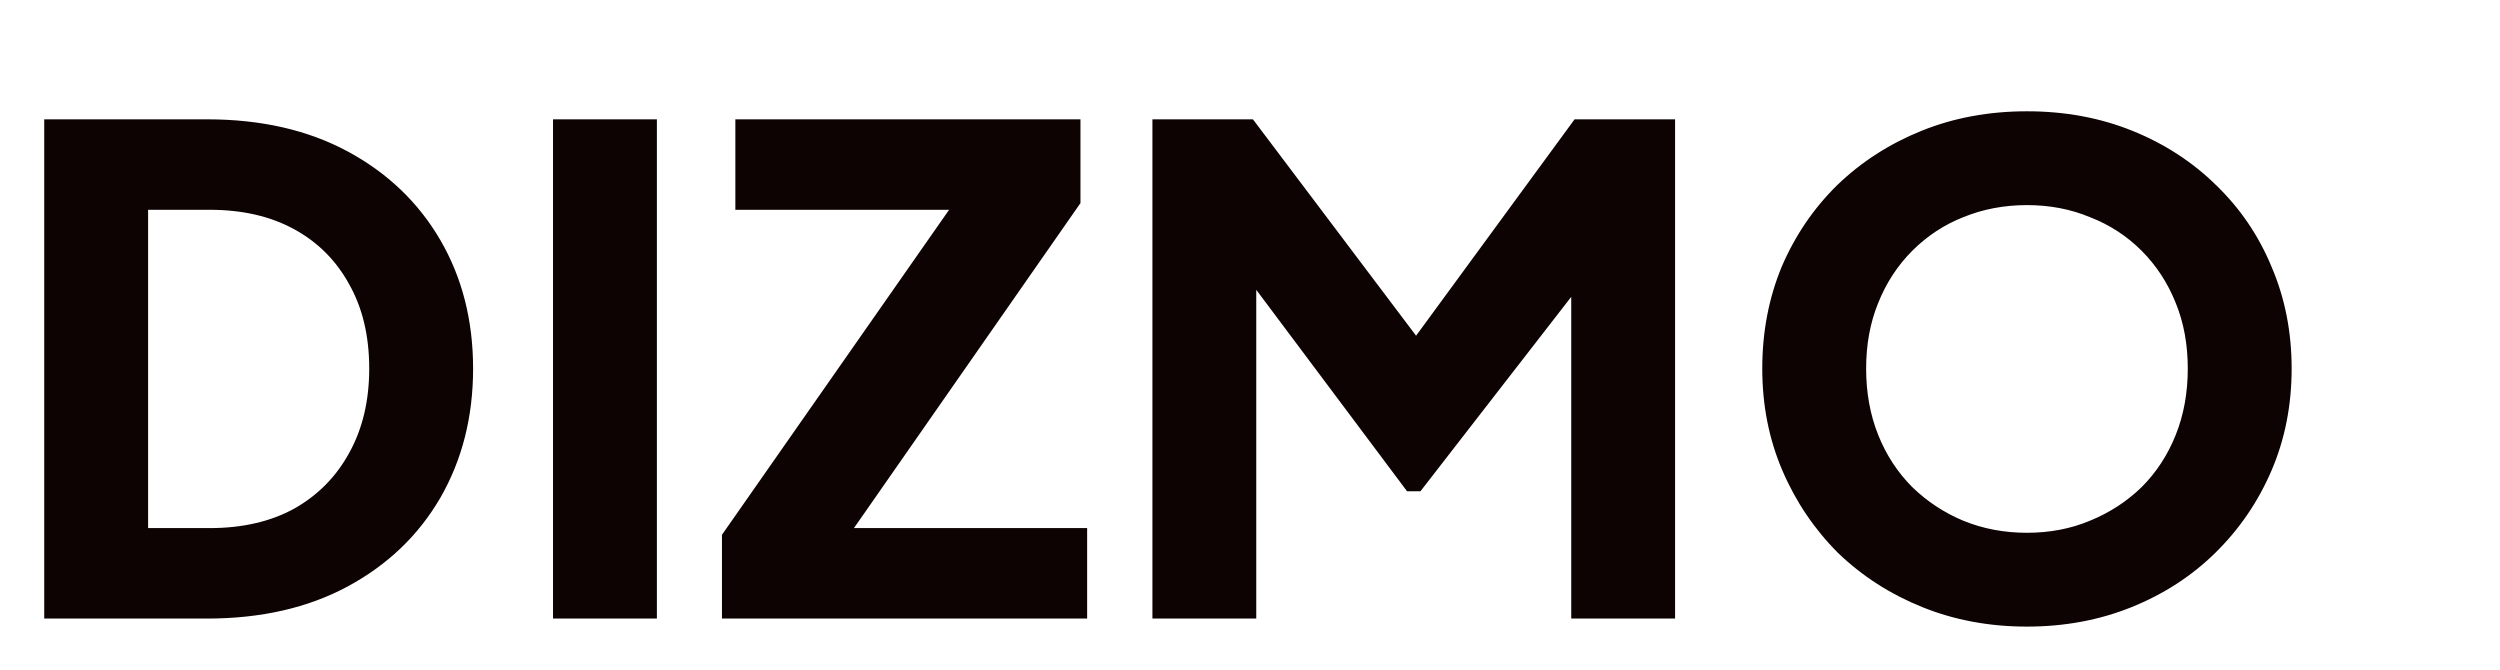 <svg xmlns="http://www.w3.org/2000/svg" width="97" height="26" viewBox="0 0 97 26" fill="none"><path d="M1.716 24V4.63H8.034C10.131 4.63 11.951 5.046 13.494 5.878C15.037 6.71 16.233 7.854 17.082 9.31C17.931 10.766 18.356 12.43 18.356 14.302C18.356 16.174 17.931 17.847 17.082 19.32C16.233 20.776 15.037 21.92 13.494 22.752C11.951 23.584 10.131 24 8.034 24H1.716ZM5.746 20.49H8.138C9.403 20.49 10.495 20.239 11.414 19.736C12.333 19.216 13.043 18.497 13.546 17.578C14.066 16.642 14.326 15.55 14.326 14.302C14.326 13.037 14.066 11.945 13.546 11.026C13.043 10.107 12.333 9.397 11.414 8.894C10.495 8.391 9.403 8.14 8.138 8.14H5.746V20.49ZM21.457 24V4.63H25.487V24H21.457ZM28.012 24V20.75L36.825 8.14H28.532V4.63H41.922V7.88L33.133 20.49H42.181V24H28.012ZM44.714 24V4.63H48.614L55.867 14.25H54.047L61.093 4.63H64.993V24H60.964V9.076L62.575 9.44L55.114 19.06H54.593L47.392 9.44L48.743 9.076V24H44.714ZM78.646 24.312C77.19 24.312 75.838 24.061 74.59 23.558C73.342 23.055 72.25 22.353 71.314 21.452C70.396 20.533 69.676 19.467 69.156 18.254C68.636 17.041 68.376 15.723 68.376 14.302C68.376 12.881 68.628 11.563 69.13 10.35C69.65 9.137 70.37 8.079 71.288 7.178C72.224 6.277 73.316 5.575 74.564 5.072C75.812 4.569 77.173 4.318 78.646 4.318C80.12 4.318 81.48 4.569 82.728 5.072C83.976 5.575 85.06 6.277 85.978 7.178C86.914 8.079 87.634 9.137 88.136 10.35C88.656 11.563 88.916 12.881 88.916 14.302C88.916 15.723 88.656 17.041 88.136 18.254C87.616 19.467 86.888 20.533 85.952 21.452C85.034 22.353 83.95 23.055 82.702 23.558C81.454 24.061 80.102 24.312 78.646 24.312ZM78.646 20.672C79.53 20.672 80.345 20.516 81.09 20.204C81.853 19.892 82.52 19.459 83.092 18.904C83.664 18.332 84.106 17.656 84.418 16.876C84.73 16.096 84.886 15.238 84.886 14.302C84.886 13.366 84.73 12.517 84.418 11.754C84.106 10.974 83.664 10.298 83.092 9.726C82.52 9.154 81.853 8.721 81.09 8.426C80.345 8.114 79.53 7.958 78.646 7.958C77.762 7.958 76.939 8.114 76.176 8.426C75.431 8.721 74.772 9.154 74.2 9.726C73.628 10.298 73.186 10.974 72.874 11.754C72.562 12.517 72.406 13.366 72.406 14.302C72.406 15.238 72.562 16.096 72.874 16.876C73.186 17.656 73.628 18.332 74.2 18.904C74.772 19.459 75.431 19.892 76.176 20.204C76.939 20.516 77.762 20.672 78.646 20.672Z" fill="#0D0303"></path></svg>